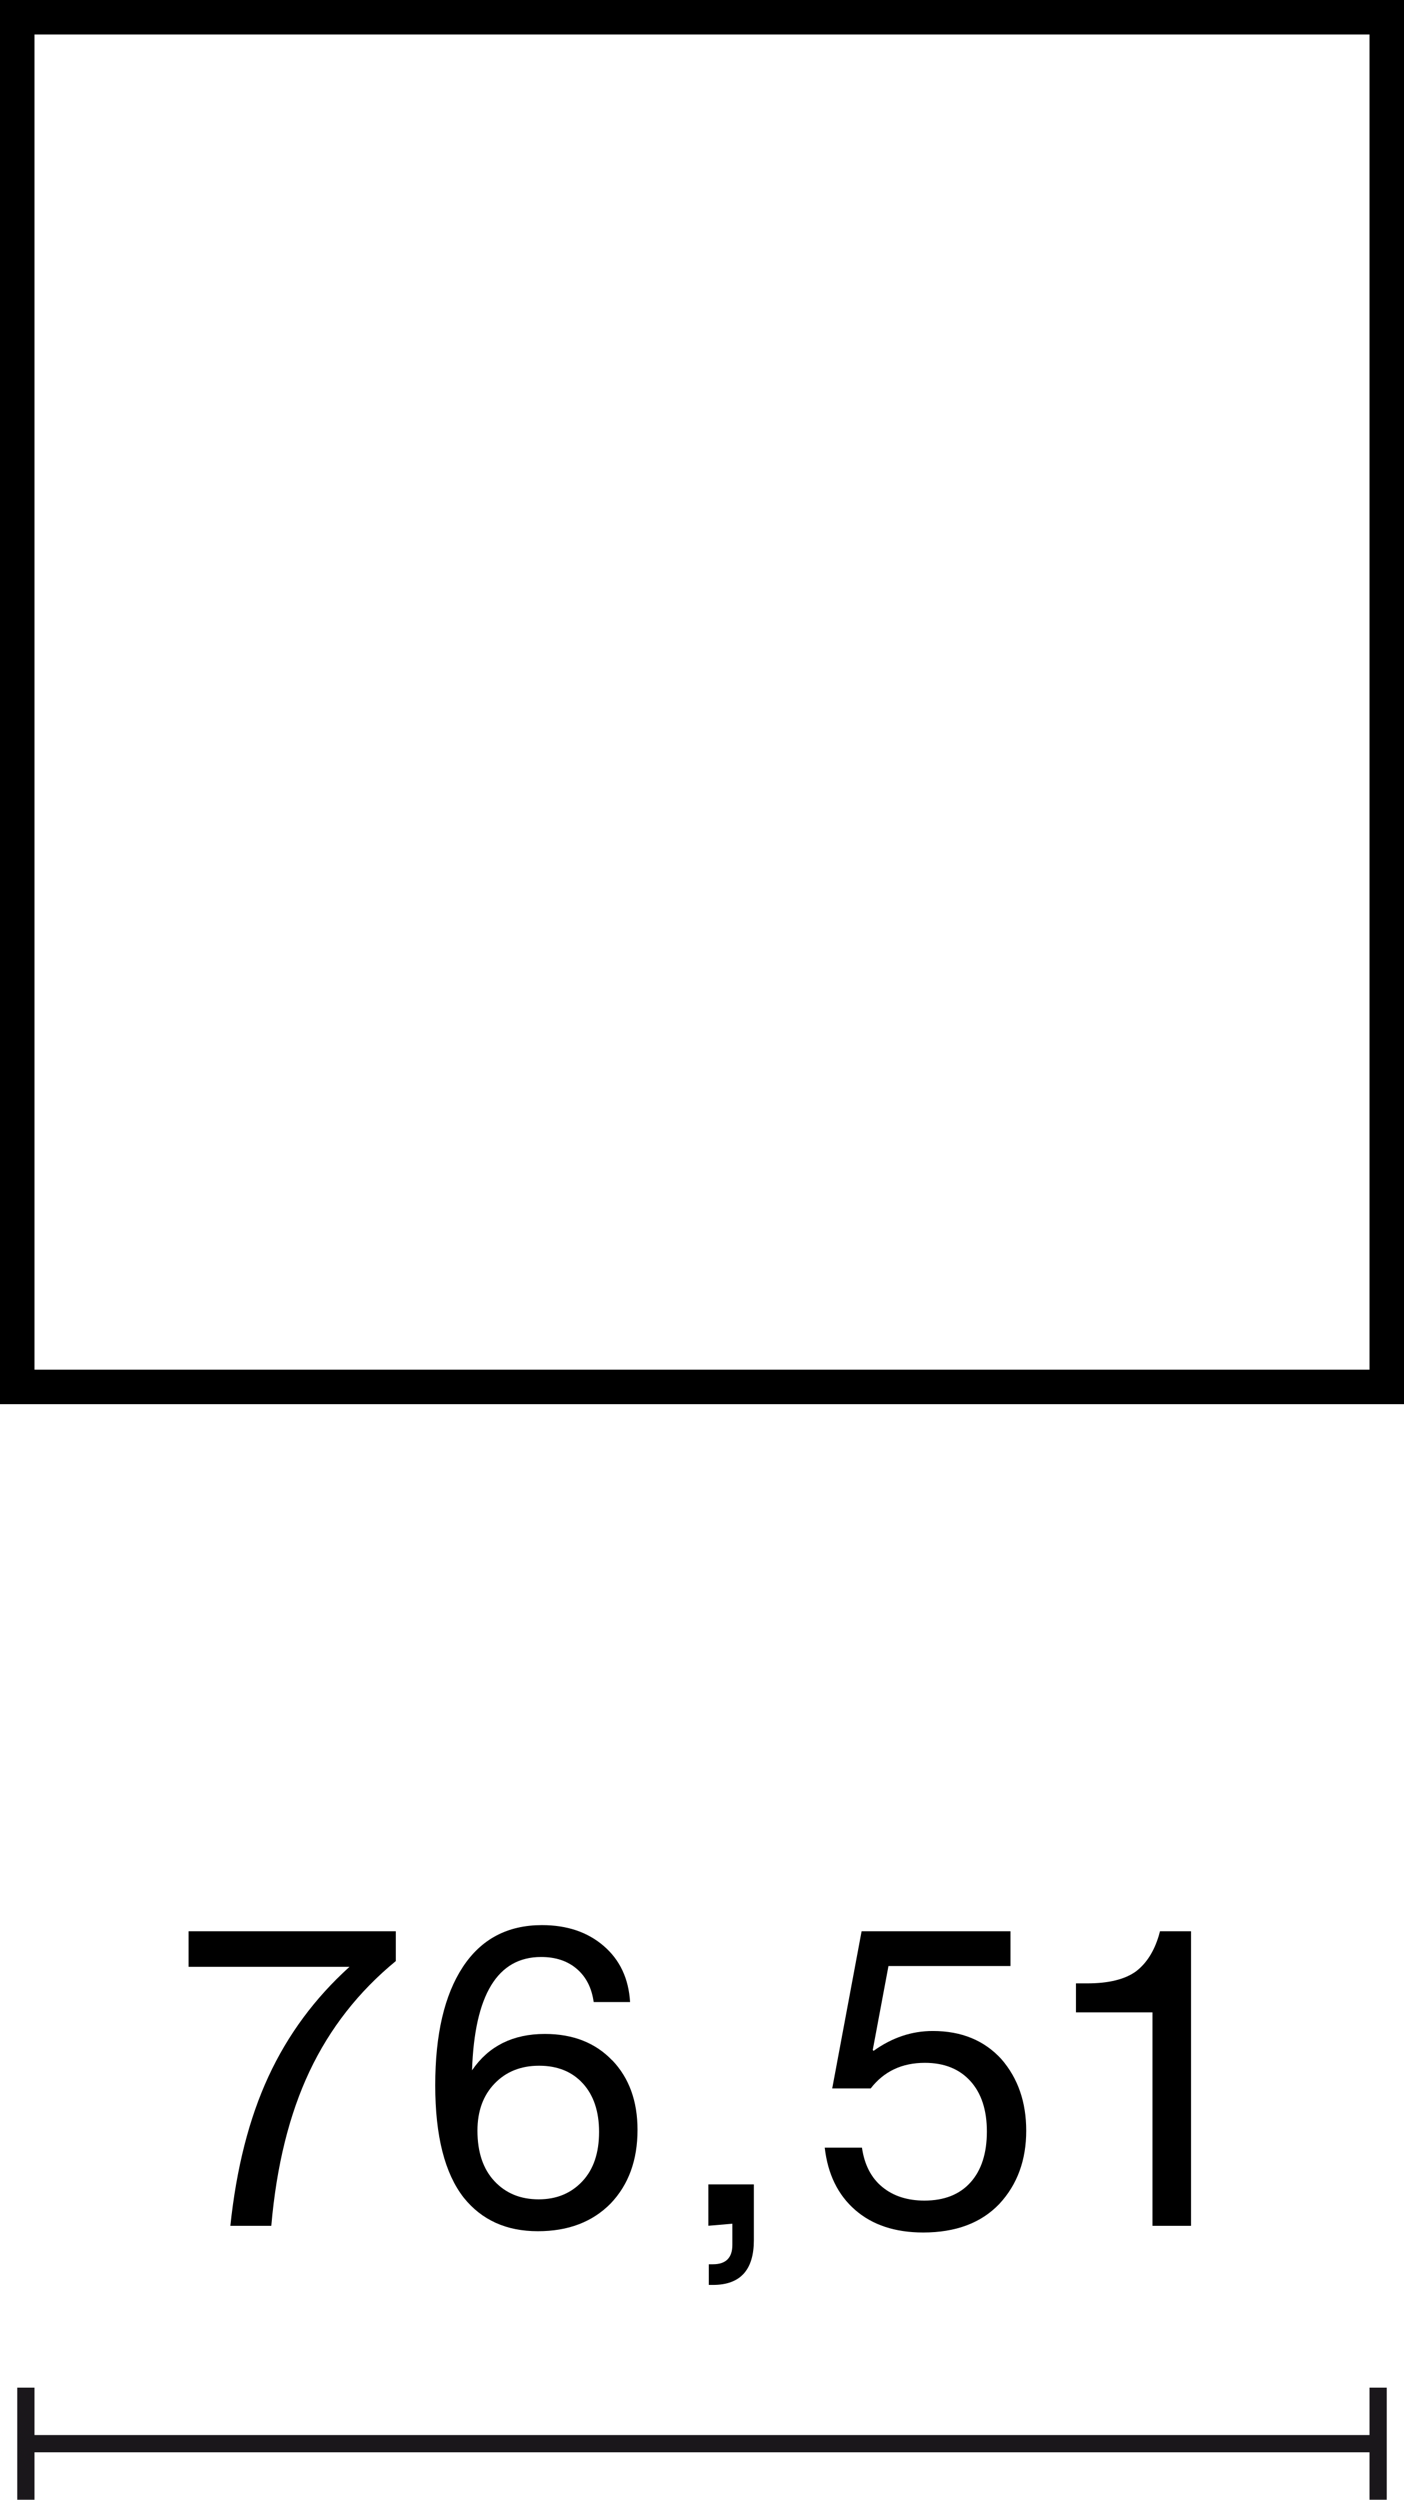 <?xml version="1.0" encoding="UTF-8"?>
<svg id="Warstwa_1" data-name="Warstwa 1" xmlns="http://www.w3.org/2000/svg" width="40.707" height="72.467" viewBox="0 0 40.707 72.467">
  <defs>
    <style>
      .cls-1 {
        isolation: isolate;
      }

      .cls-2 {
        fill: #1a171b;
      }
    </style>
  </defs>
  <path d="m40.707,40.707H0V0h40.707v40.707Zm-39.707-1h38.707V1H1v38.707Z"/>
  <g>
    <rect class="cls-2" x=".75" y="70.592" width="39.207" height=".5"/>
    <rect class="cls-2" x=".5" y="69.217" width=".5" height="3.25"/>
    <rect class="cls-2" x="39.707" y="69.217" width=".5" height="3.25"/>
  </g>
  <g class="cls-1">
    <path d="m6.679,64.526c.176-1.671.543-3.112,1.103-4.324.56-1.211,1.343-2.273,2.351-3.184h-4.666v-1.031h6.009v.864c-1.08.887-1.913,1.953-2.501,3.196-.587,1.243-.958,2.736-1.109,4.479h-1.187Z"/>
    <path d="m17.753,59.729c.488.512.731,1.183.731,2.015,0,.88-.26,1.591-.779,2.135-.528.536-1.231.804-2.111.804-.912,0-1.627-.324-2.147-.971-.552-.704-.828-1.791-.828-3.262s.266-2.613.798-3.424,1.297-1.217,2.296-1.217c.728,0,1.325.202,1.793.606s.722.946.762,1.625h-1.055c-.056-.408-.218-.728-.486-.959-.268-.232-.614-.348-1.038-.348-1.263,0-1.931,1.095-2.003,3.286.48-.704,1.184-1.055,2.111-1.055.816,0,1.467.256,1.955.768Zm-2.135,4.03c.52,0,.943-.176,1.271-.528.32-.344.48-.819.48-1.427,0-.592-.156-1.06-.468-1.403s-.736-.516-1.271-.516c-.527,0-.958.172-1.289.516-.332.344-.498.8-.498,1.367,0,.624.164,1.112.492,1.463.328.352.755.528,1.283.528Z"/>
    <path d="m20.551,66.241v-.6h.12c.375,0,.563-.188.563-.564v-.612l-.696.06v-1.199h1.319v1.619c0,.864-.396,1.295-1.187,1.295h-.12Z"/>
    <path d="m24.793,64.065c-.5-.436-.793-1.038-.881-1.805h1.079c.072.496.268.876.588,1.139.32.264.728.396,1.223.396.576,0,1.021-.176,1.337-.528s.474-.844.474-1.475c0-.624-.16-1.112-.479-1.463s-.76-.528-1.319-.528c-.664,0-1.188.248-1.571.743h-1.115l.852-4.557h4.317v1.008h-3.538l-.456,2.435.024.024c.536-.384,1.107-.576,1.715-.576.832,0,1.495.272,1.991.816.479.552.72,1.243.72,2.075,0,.856-.26,1.563-.78,2.123-.528.552-1.263.828-2.207.828-.816,0-1.473-.218-1.973-.654Z"/>
    <path d="m33.415,64.526v-6.188h-2.219v-.84h.324c.624,0,1.096-.116,1.416-.348.304-.232.523-.576.66-1.031l.036-.132h.9v8.539h-1.116Z"/>
  </g>
</svg>